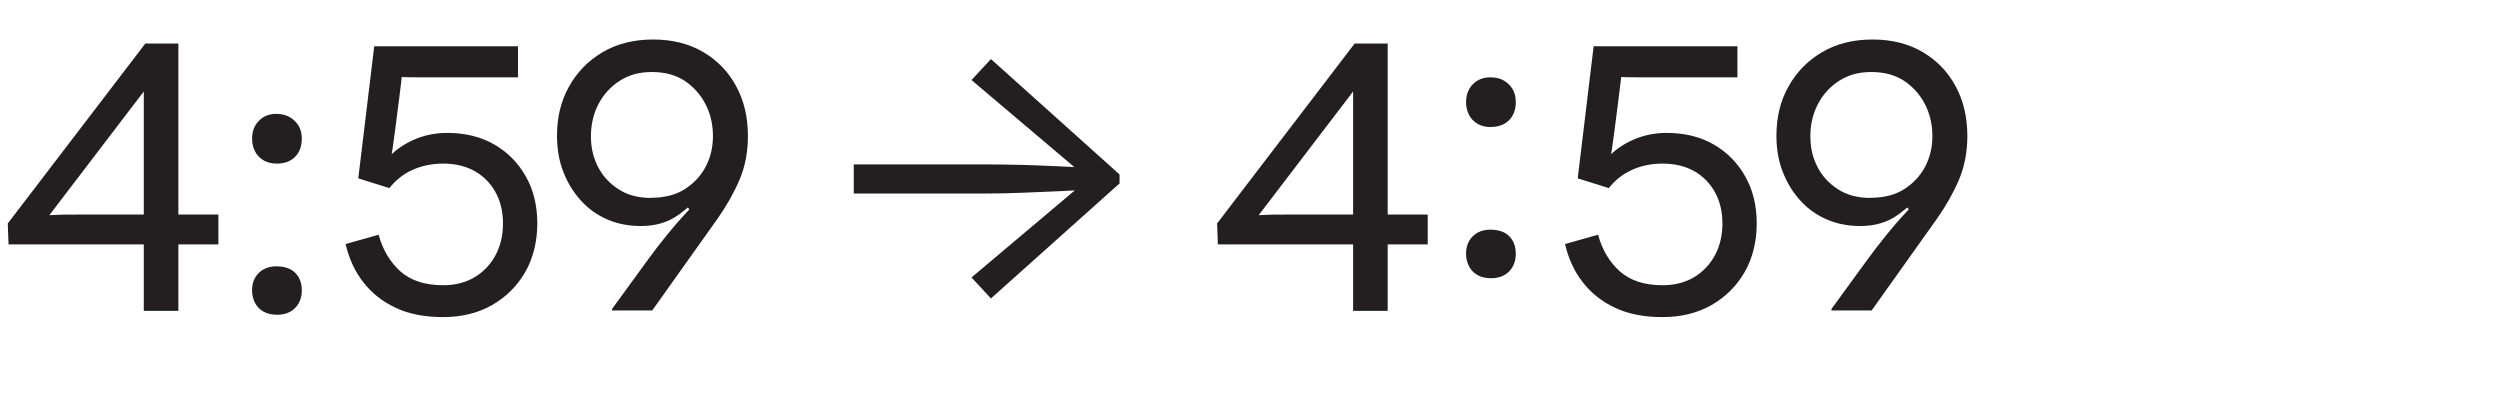 <?xml version="1.0" encoding="UTF-8"?>
<svg xmlns="http://www.w3.org/2000/svg" id="Layer_1" viewBox="0 0 193 32">
  <defs>
    <style>.cls-1{fill:#231f20;stroke-width:0px;}</style>
  </defs>
  <path class="cls-1" d="M11.1,24V5.31l1.2.18L3.3,17.28l-.42-.6c.66-.06,1.31-.09,1.95-.11.64,0,1.26-.01,1.86-.01h10.17v2.31H.66l-.06-1.62L11.22,3.36h2.55v20.64h-2.67Z"></path>
  <path class="cls-1" d="M21.39,12.63c-.4,0-.75-.08-1.04-.25s-.51-.4-.66-.69c-.15-.29-.23-.62-.23-.98,0-.56.17-1.02.52-1.38.35-.36.8-.54,1.36-.54.4,0,.75.09,1.04.26.29.17.51.39.68.67.16.28.24.61.24.99,0,.58-.18,1.05-.52,1.4-.35.35-.82.52-1.4.52ZM21.39,24.3c-.4,0-.75-.08-1.04-.24s-.51-.38-.66-.67c-.15-.29-.23-.62-.23-.97,0-.56.17-1.01.52-1.35.35-.34.8-.51,1.36-.51.4,0,.75.07,1.04.21.29.14.51.36.68.64.16.29.24.62.24,1.01,0,.56-.18,1.01-.52,1.36-.35.35-.82.52-1.4.52Z"></path>
  <path class="cls-1" d="M34.2,24.48c-1.42,0-2.64-.24-3.66-.72-1.02-.48-1.85-1.14-2.5-1.98s-1.1-1.82-1.36-2.94l2.55-.72c.32,1.18.89,2.12,1.69,2.84.81.71,1.91,1.06,3.29,1.06.94,0,1.75-.21,2.45-.63.69-.42,1.22-.99,1.6-1.7.38-.71.57-1.52.57-2.44s-.19-1.7-.56-2.38c-.37-.69-.9-1.24-1.59-1.64-.69-.4-1.52-.6-2.48-.6-.84,0-1.62.16-2.32.47-.71.31-1.32.79-1.82,1.42l-2.4-.75,1.23-10.2h11.1v2.4h-7.56c-.32,0-.65,0-.99-.01-.34,0-.67-.03-.99-.04l.66-.84c-.08.8-.18,1.63-.29,2.49s-.22,1.72-.33,2.58-.24,1.72-.38,2.58l-.24-1.11.69.54-.66.09c.56-.62,1.24-1.11,2.04-1.46.8-.35,1.66-.53,2.58-.53,1.4,0,2.61.3,3.65.9,1.03.6,1.84,1.42,2.43,2.47.59,1.05.88,2.25.88,3.62s-.31,2.67-.93,3.75-1.48,1.93-2.56,2.55c-1.09.62-2.35.93-3.79.93Z"></path>
  <path class="cls-1" d="M47.25,23.97v-.12l2.82-3.87c.36-.5.81-1.08,1.34-1.74.53-.66,1.1-1.32,1.71-1.97.61-.65,1.16-1.21,1.67-1.69l-1.23,2.04-.75-.99,1.86-1.2c-.7.84-1.46,1.55-2.27,2.14s-1.79.88-2.92.88c-.92,0-1.77-.16-2.55-.49-.78-.33-1.46-.8-2.04-1.43-.58-.62-1.04-1.35-1.38-2.21-.34-.85-.51-1.79-.51-2.83,0-1.42.3-2.69.92-3.79.61-1.11,1.47-2,2.58-2.66,1.11-.66,2.42-.99,3.92-.99s2.79.33,3.89.98c1.09.65,1.94,1.53,2.53,2.64.6,1.11.9,2.39.9,3.83,0,1.24-.22,2.37-.65,3.38-.43,1.01-1,2.01-1.7,3.01l-5.04,7.08h-3.09ZM50.25,15.27c1.04,0,1.92-.22,2.62-.67s1.25-1.04,1.62-1.75c.37-.72.55-1.5.55-2.34,0-.9-.19-1.72-.57-2.46-.38-.74-.92-1.34-1.6-1.8-.69-.46-1.54-.69-2.54-.69s-1.79.23-2.49.68c-.7.45-1.25,1.05-1.64,1.8-.39.75-.58,1.58-.58,2.48s.18,1.64.54,2.35c.36.71.89,1.29,1.59,1.74.7.45,1.53.67,2.49.67Z"></path>
  <path class="cls-1" d="M76.5,4.56l9.93,8.91v.69l-9.93,8.88-1.5-1.62,8.4-7.08.72.3c-.66.04-1.44.08-2.34.12-.9.04-1.85.08-2.84.12-.99.04-1.96.06-2.92.06h-10.11v-2.25h10.11c.96,0,1.94.02,2.92.04.99.03,1.94.07,2.84.11.9.04,1.68.08,2.34.12l-.72.33-8.4-7.11,1.5-1.62Z"></path>
  <path class="cls-1" d="M104.46,24V5.31l1.2.18-9,11.79-.42-.6c.66-.06,1.31-.09,1.95-.11.64,0,1.26-.01,1.86-.01h10.17v2.31h-16.2l-.06-1.62,10.62-13.89h2.55v20.64h-2.67Z"></path>
  <path class="cls-1" d="M115.11,9.81c-.4,0-.75-.08-1.04-.25s-.51-.4-.66-.69c-.15-.29-.23-.62-.23-.98,0-.56.17-1.02.52-1.38.35-.36.8-.54,1.36-.54.4,0,.75.08,1.04.25.29.17.51.39.68.67.16.28.24.61.24.99,0,.58-.18,1.05-.52,1.4-.35.35-.82.52-1.4.52ZM115.11,21.48c-.4,0-.75-.08-1.04-.24s-.51-.39-.66-.68c-.15-.29-.23-.62-.23-.97,0-.56.17-1.01.52-1.35.35-.34.8-.51,1.36-.51.4,0,.75.07,1.04.21.29.14.51.36.68.64.16.29.24.63.24,1.01,0,.56-.18,1.02-.52,1.37-.35.35-.82.52-1.4.52Z"></path>
  <path class="cls-1" d="M128.34,24.48c-1.42,0-2.64-.24-3.66-.72-1.02-.48-1.85-1.14-2.5-1.98s-1.1-1.82-1.36-2.94l2.55-.72c.32,1.18.89,2.12,1.69,2.84.81.71,1.91,1.06,3.29,1.06.94,0,1.75-.21,2.45-.63.69-.42,1.22-.99,1.6-1.7.38-.71.57-1.52.57-2.44s-.19-1.7-.56-2.38c-.37-.69-.9-1.24-1.59-1.64-.69-.4-1.52-.6-2.48-.6-.84,0-1.62.16-2.32.47-.71.31-1.32.79-1.82,1.42l-2.4-.75,1.23-10.2h11.1v2.4h-7.56c-.32,0-.65,0-.99-.01-.34,0-.67-.03-.99-.04l.66-.84c-.08.8-.18,1.63-.29,2.49s-.22,1.72-.33,2.58-.24,1.72-.38,2.58l-.24-1.11.69.54-.66.09c.56-.62,1.24-1.11,2.04-1.46.8-.35,1.66-.53,2.58-.53,1.4,0,2.61.3,3.65.9,1.03.6,1.84,1.42,2.43,2.47.59,1.05.88,2.25.88,3.62s-.31,2.67-.93,3.75-1.48,1.93-2.56,2.55c-1.09.62-2.35.93-3.79.93Z"></path>
  <path class="cls-1" d="M141.39,23.97v-.12l2.82-3.87c.36-.5.81-1.08,1.34-1.74.53-.66,1.1-1.32,1.71-1.97.61-.65,1.16-1.21,1.67-1.69l-1.23,2.04-.75-.99,1.86-1.2c-.7.84-1.46,1.55-2.27,2.14s-1.79.88-2.92.88c-.92,0-1.77-.16-2.55-.49-.78-.33-1.46-.8-2.04-1.43-.58-.62-1.04-1.35-1.38-2.21-.34-.85-.51-1.79-.51-2.83,0-1.42.3-2.69.92-3.79.61-1.11,1.47-2,2.58-2.66,1.11-.66,2.42-.99,3.92-.99s2.79.33,3.89.98c1.09.65,1.94,1.53,2.53,2.64.6,1.11.9,2.39.9,3.83,0,1.24-.22,2.37-.65,3.38-.43,1.01-1,2.01-1.7,3.01l-5.04,7.08h-3.09ZM144.39,15.27c1.04,0,1.92-.22,2.62-.67s1.25-1.04,1.62-1.75c.37-.72.55-1.5.55-2.34,0-.9-.19-1.72-.57-2.46-.38-.74-.92-1.34-1.6-1.8-.69-.46-1.54-.69-2.54-.69s-1.79.23-2.49.68c-.7.45-1.25,1.05-1.64,1.8-.39.75-.58,1.58-.58,2.48s.18,1.64.54,2.35c.36.71.89,1.29,1.59,1.74.7.45,1.53.67,2.49.67Z"></path>
</svg>
